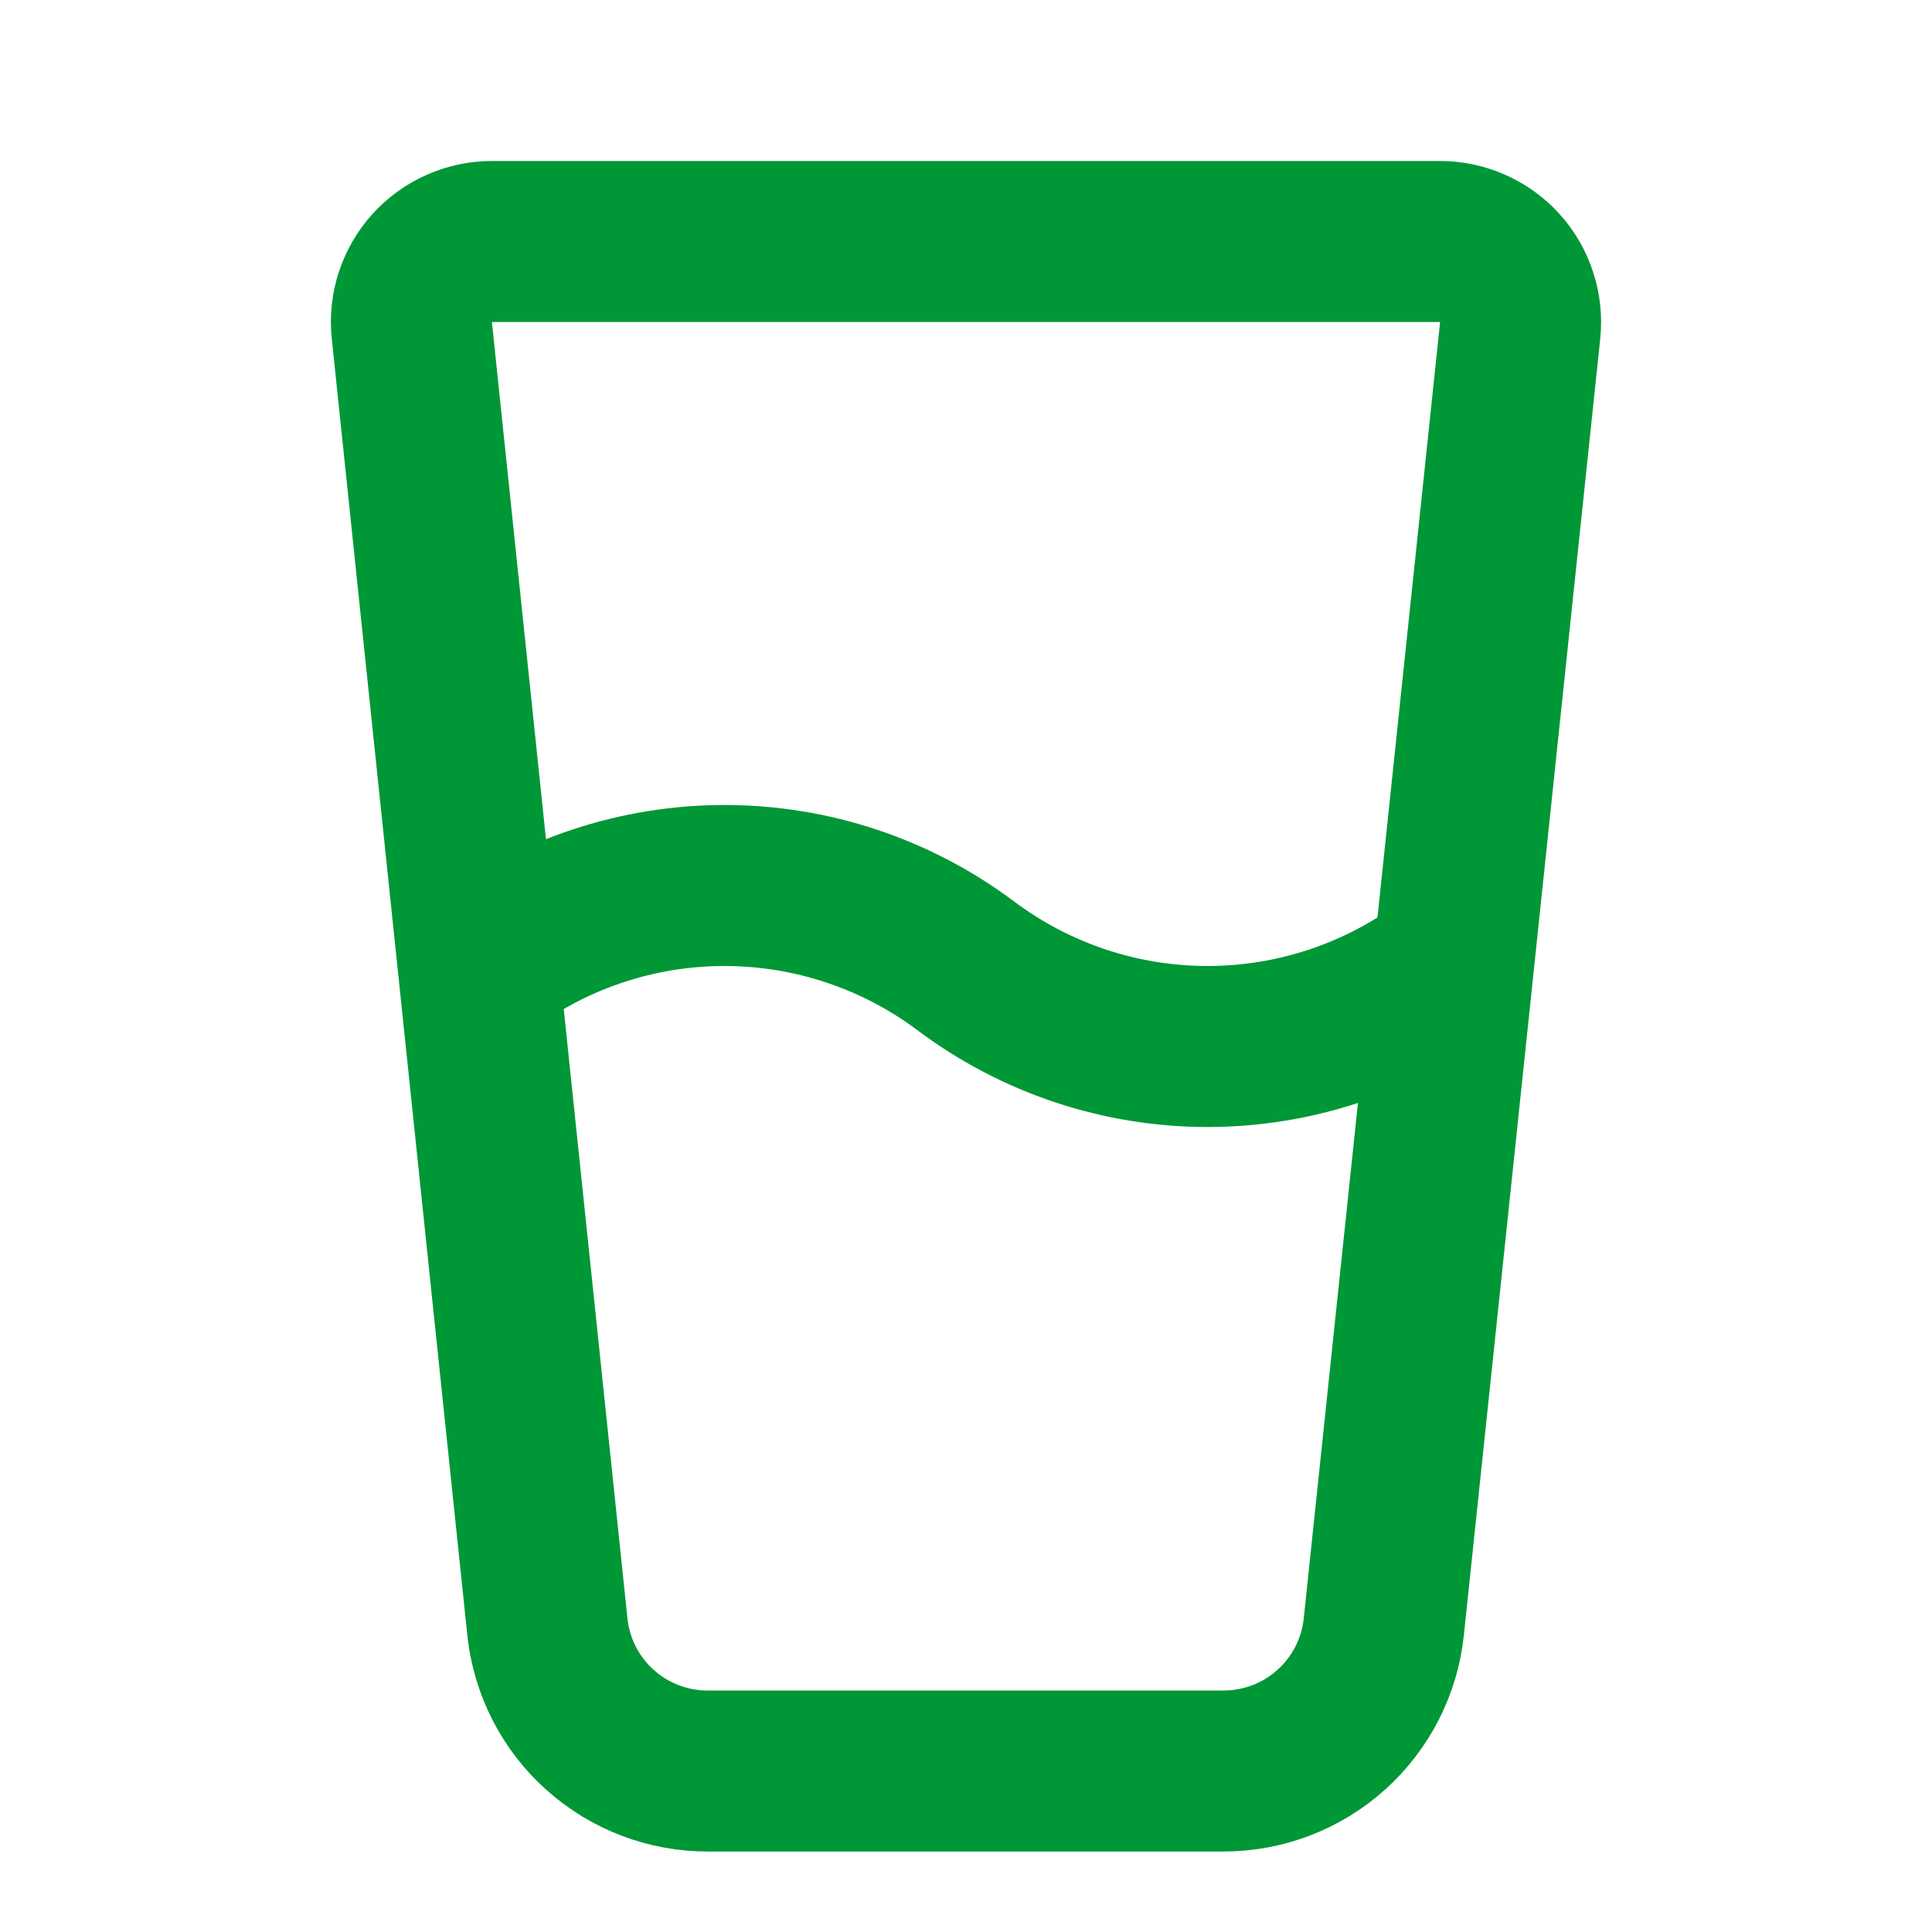 <svg width="24" height="24" viewBox="0 0 24 24" fill="none" xmlns="http://www.w3.org/2000/svg">
<path d="M5.116 4.104C5.101 3.965 5.116 3.824 5.159 3.691C5.203 3.558 5.273 3.435 5.367 3.331C5.461 3.227 5.575 3.144 5.703 3.087C5.831 3.03 5.97 3 6.11 3H17.89C18.03 3 18.169 3.03 18.297 3.087C18.424 3.144 18.539 3.227 18.633 3.331C18.727 3.435 18.797 3.558 18.84 3.691C18.884 3.825 18.898 3.966 18.884 4.105L17.19 20.21C17.138 20.701 16.906 21.156 16.538 21.487C16.171 21.817 15.694 22 15.2 22H8.8C8.304 22.003 7.824 21.821 7.455 21.49C7.085 21.16 6.852 20.703 6.8 20.21L5.116 4.104Z" stroke="#009736" stroke-width="2" stroke-linecap="round" stroke-linejoin="round"/>
<path d="M6 12C6.865 11.351 7.918 11 9 11C10.082 11 11.134 11.351 12 12C12.866 12.649 13.918 13 15 13C16.082 13 17.134 12.649 18 12" stroke="#009736" stroke-width="2" stroke-linecap="round" stroke-linejoin="round"/>
</svg>
